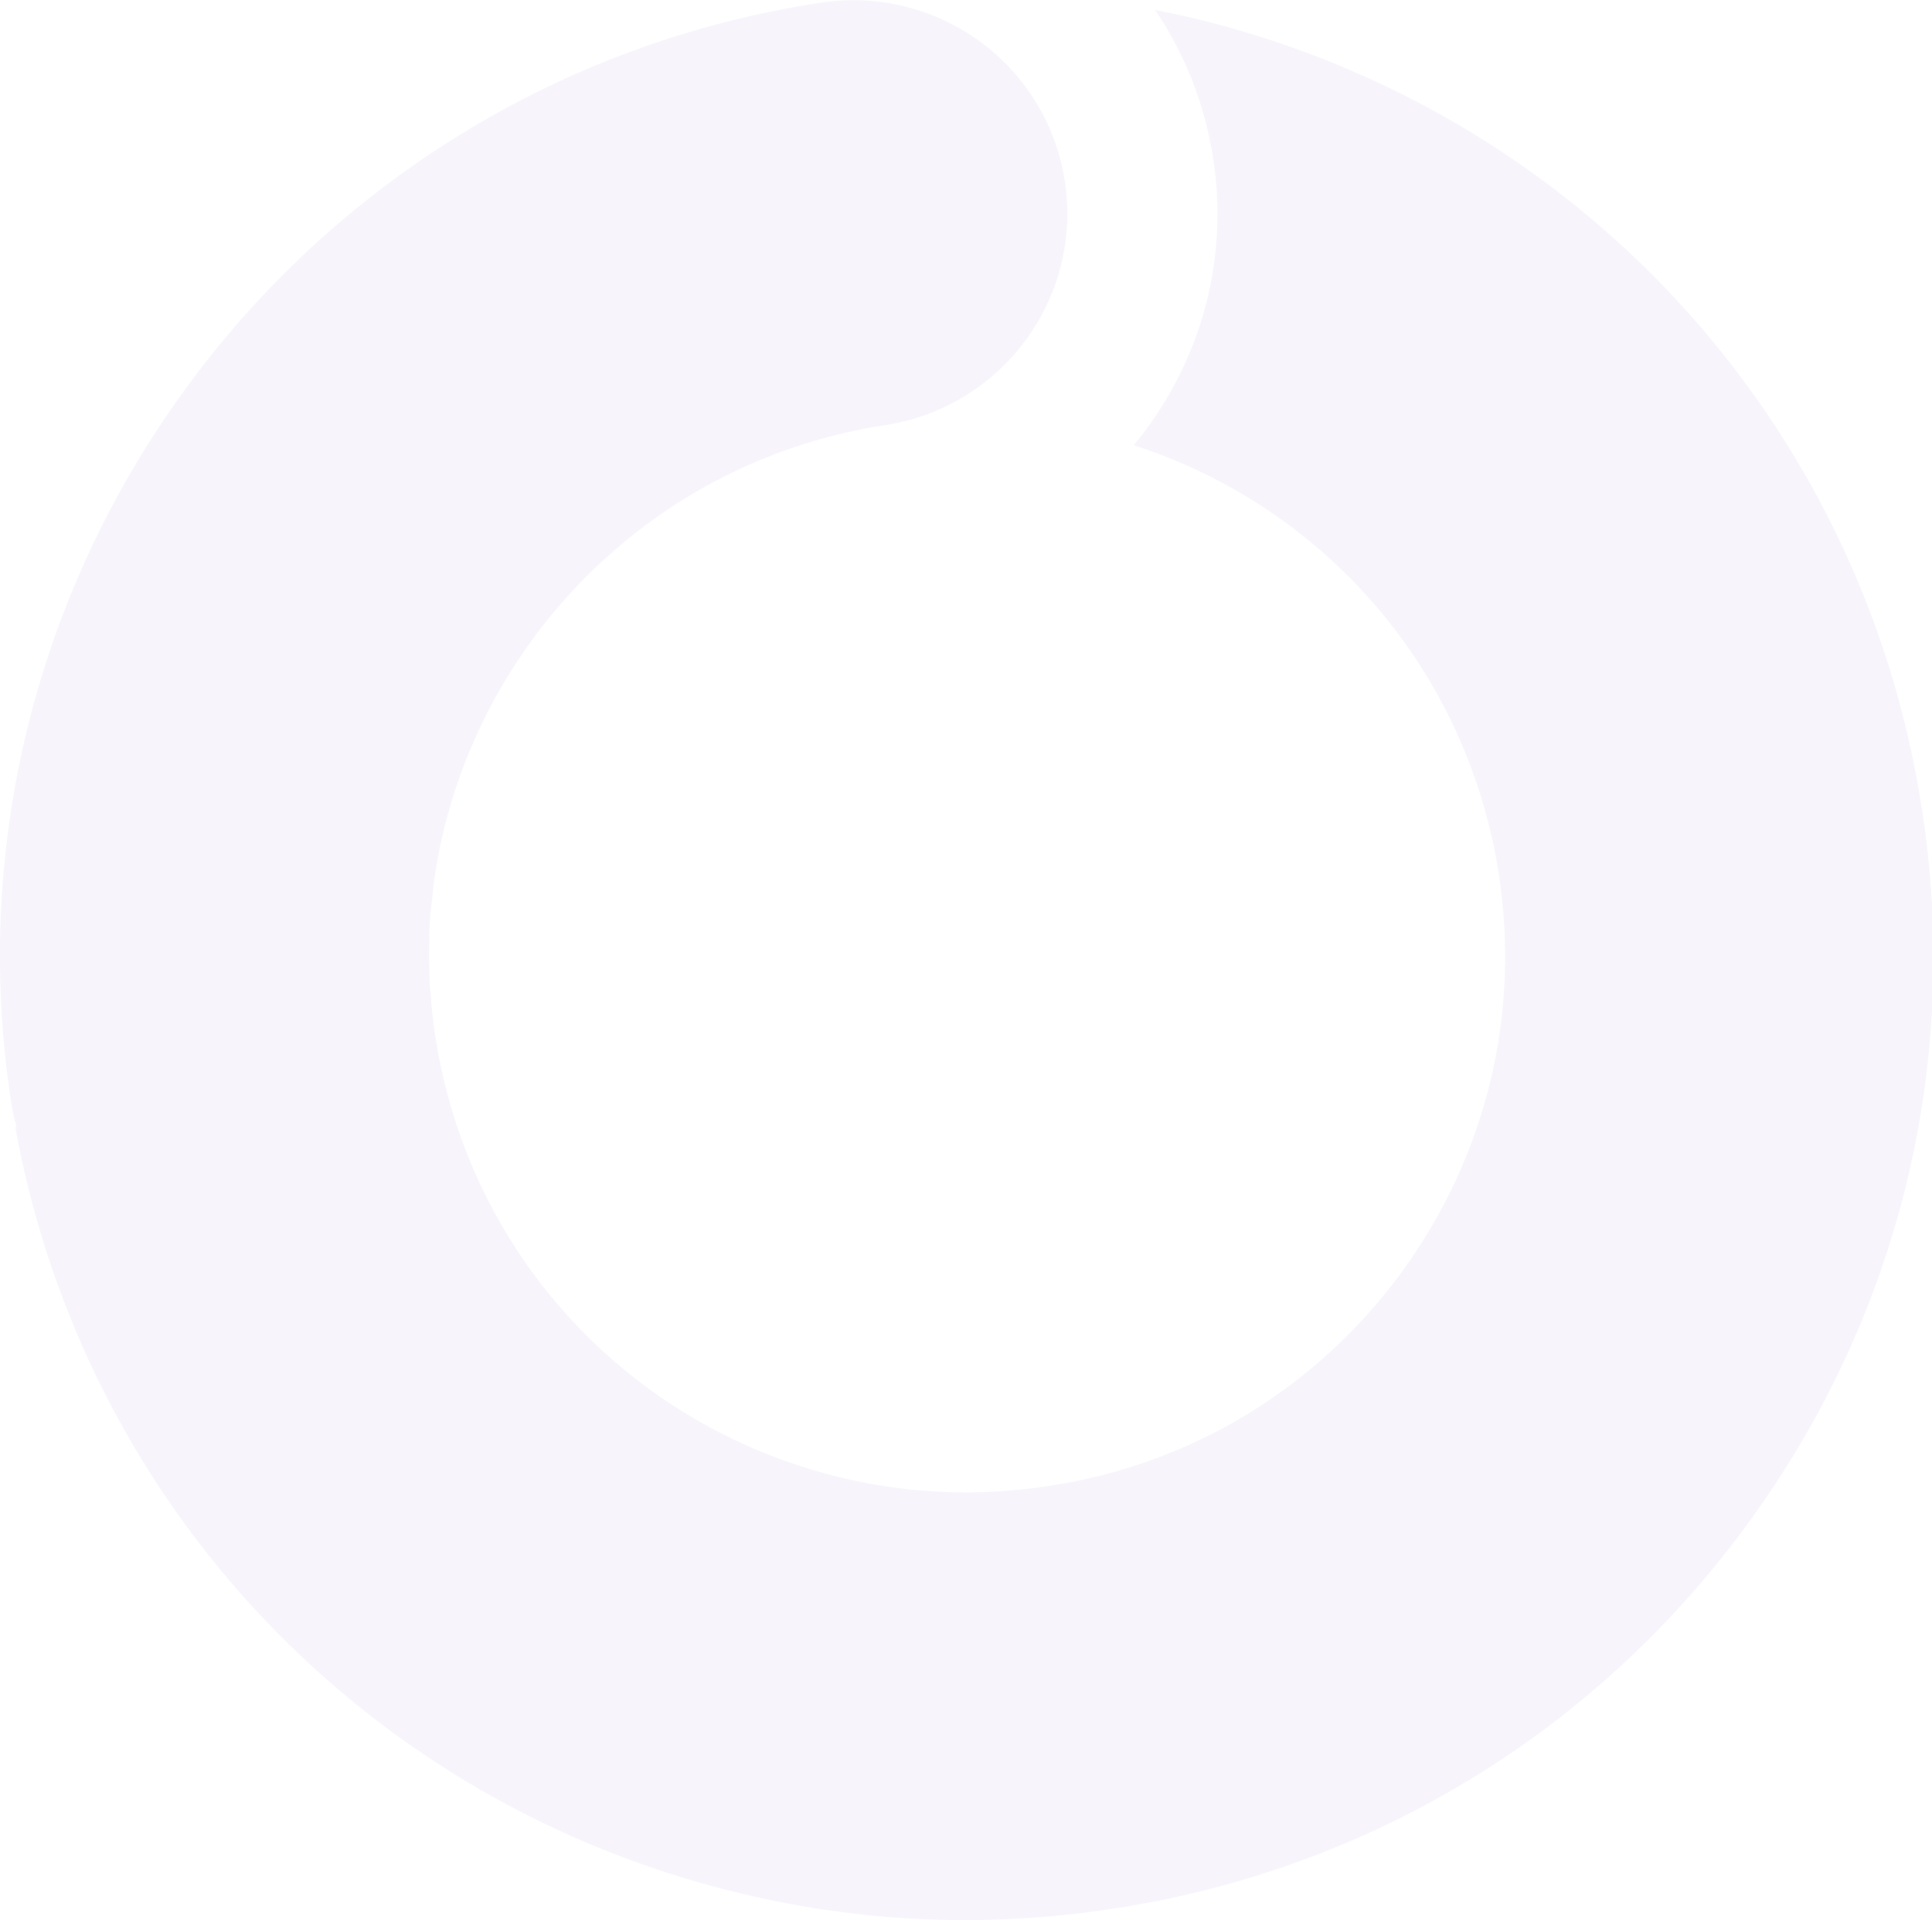 <?xml version="1.0" encoding="utf-8"?>
<!-- Generator: Adobe Illustrator 24.1.0, SVG Export Plug-In . SVG Version: 6.00 Build 0)  -->
<svg version="1.1" id="Layer_1" xmlns="http://www.w3.org/2000/svg" xmlns:xlink="http://www.w3.org/1999/xlink" x="0px" y="0px"
	 viewBox="0 0 508 505" style="enable-background:new 0 0 508 505;" xml:space="preserve">
<style type="text/css">
	.st0{clip-path:url(#SVGID_2_);}
	.st1{clip-path:url(#SVGID_4_);fill:#F7F5FB;}
</style>
<g id="purple_light">
	<defs>
		<path id="SVGID_1_" d="M313.1,4.6c-3.1-0.7-6.3-1.4-9.4-2c7.8,11.5,13.1,24.8,15.3,39.2c4.3,28-4.1,55-20.9,75.3
			c50.7,16.4,87.8,59.6,96,112.9c5.7,37.3-3.5,74.5-25.8,104.9c-22.4,30.4-55.3,50.3-92.6,55.9c-18.2,2.8-36.4,2.1-54.1-2.1
			c-56.3-13.4-98.3-58.9-107.1-116c-0.4-2.3-0.6-4.7-0.9-7c-0.1-1.1-0.2-2.3-0.3-3.5c-0.1-1.2-0.2-2.3-0.3-3.5
			c-0.1-1.6-0.1-3.1-0.1-4.7c0-0.7-0.1-1.4-0.1-2.1c0-1.8,0.1-3.6,0.1-5.4c0-0.4,0-0.8,0-1.3c0.1-2,0.2-4,0.4-6
			c0-0.2,0.1-0.4,0.1-0.7c0.2-2.1,0.5-4.2,0.7-6.3c0-0.1,0-0.2,0-0.2c0.6-4.3,1.4-8.7,2.4-12.9c12.9-54.4,57.6-98.3,116.3-107.3
			c30.7-4.7,51.9-33.4,47.2-64.1C275.3,17,246.6-4,215.8,0.7C77.3,21.8-18.2,151.4,2.9,289.7c0.3,2.2,0.8,4.4,1.4,6.5
			c-0.1,0.1-0.2,0.1-0.3,0.2C22,395.7,96.3,474.6,195.3,498.1c31.9,7.6,64.6,8.9,97.3,3.9c67.1-10.2,126.2-45.9,166.4-100.5
			c40.2-54.6,56.7-121.5,46.4-188.5C489.7,110.5,414.2,28.6,313.1,4.6z"/>
	</defs>
	<clipPath id="SVGID_2_">
		<use xlink:href="#SVGID_1_"  style="overflow:visible;"/>
	</clipPath>
	<g class="st0">
		<defs>
			<rect id="SVGID_3_" x="-1620.8" y="-3142.6" width="4913.5" height="25949.5"/>
		</defs>
		<clipPath id="SVGID_4_">
			<use xlink:href="#SVGID_3_"  style="overflow:visible;"/>
		</clipPath>
		<rect x="-17.1" y="-17.1" class="st1" width="542.5" height="539.1"/>
	</g>
</g>
</svg>
